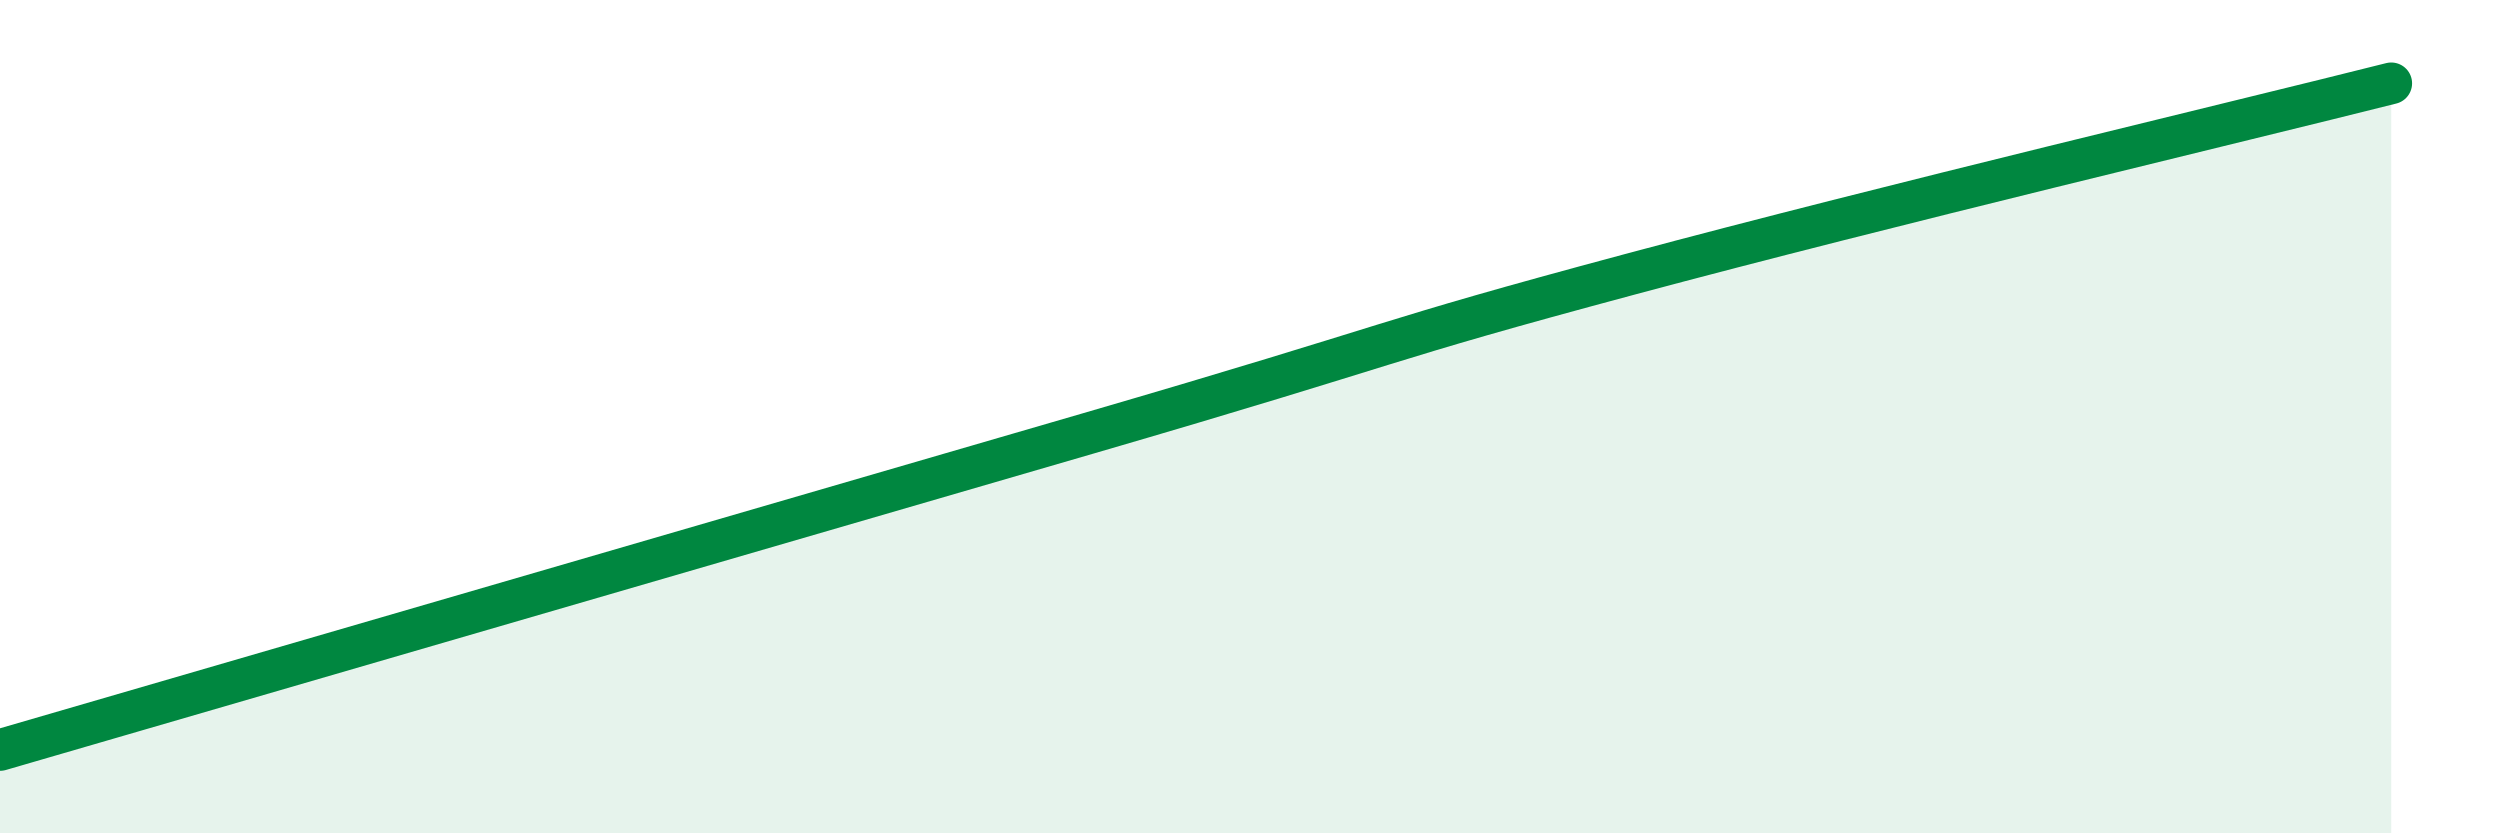 
    <svg width="60" height="20" viewBox="0 0 60 20" xmlns="http://www.w3.org/2000/svg">
      <path
        d="M 0,18 C 5.22,16.48 18.26,12.69 26.09,10.41 C 33.92,8.13 32.87,8.26 39.13,6.58 C 45.39,4.9 53.74,2.92 57.39,2L57.39 20L0 20Z"
        fill="#008740"
        opacity="0.1"
        stroke-linecap="round"
        stroke-linejoin="round"
      />
      <path
        d="M 0,18 C 5.22,16.48 18.26,12.69 26.09,10.41 C 33.92,8.13 32.87,8.26 39.13,6.58 C 45.39,4.9 53.74,2.92 57.39,2"
        stroke="#008740"
        stroke-width="1"
        fill="none"
        stroke-linecap="round"
        stroke-linejoin="round"
      />
    </svg>
  